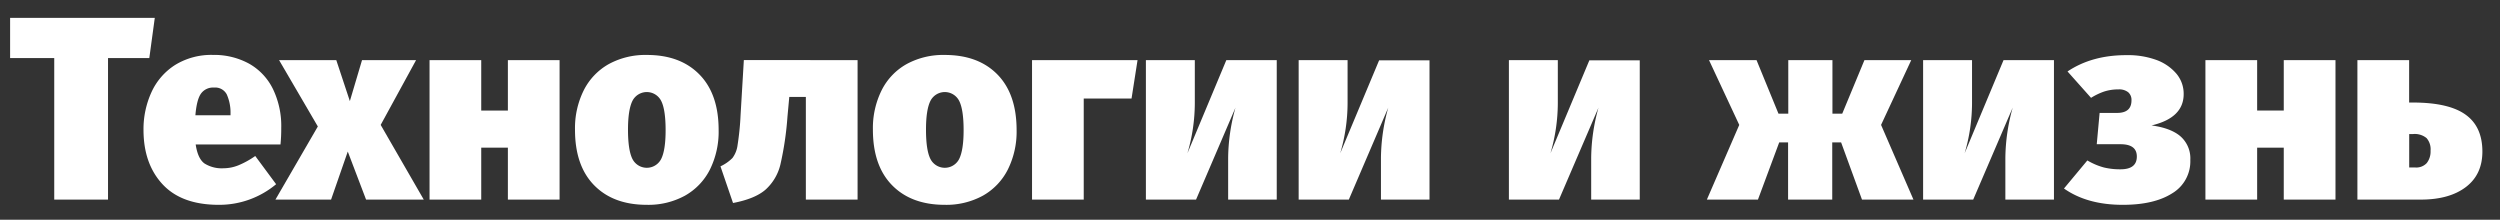 <svg xmlns="http://www.w3.org/2000/svg" viewBox="0 0 766.52 67.38">
  <rect x="0" y="0" width="766.52" height="67.38" fill="#333333" stroke="none"/>
  <defs>
    <style>
      .a {
        fill: #fff;
      }
    </style>
  </defs>
  <g>
    <path class="a" d="M47.46,5.47,45.78,17.8H33.12V61.2H16.63V17.8H3.1V5.47Z"/>
    <path class="a" d="M86,44.3H60c.43,2.89,1.32,4.82,2.68,5.81a9.91,9.91,0,0,0,5.89,1.48,12.21,12.21,0,0,0,4.56-.92,26.5,26.5,0,0,0,5.13-2.84l6.4,8.65A27.18,27.18,0,0,1,67.08,62.8q-11.38,0-17.22-6.28T44,39.9a27.25,27.25,0,0,1,2.45-11.65,19.4,19.4,0,0,1,7.24-8.33,21.12,21.12,0,0,1,11.61-3.08,22.28,22.28,0,0,1,11,2.64,18,18,0,0,1,7.33,7.69,26,26,0,0,1,2.6,12.09A47.86,47.86,0,0,1,86,44.3ZM70.68,34.78a13.67,13.67,0,0,0-1.16-5.85,4,4,0,0,0-3.89-2.08,4.55,4.55,0,0,0-4,1.84c-.88,1.23-1.45,3.44-1.72,6.65H70.68Z"/>
    <path class="a" d="M116.72,38.3l13.21,22.9H112.24l-5.61-14.73L101.51,61.2H84.45l13-22.42L85.57,18.44h17.54L107.27,31,111,18.44h16.57Z"/>
    <path class="a" d="M155.72,61.2V45.27h-8.17V61.2H131.7V18.44h15.85V33.9h8.17V18.44h15.85V61.2Z"/>
    <path class="a" d="M214.45,22.84q5.9,6,5.89,17.06A26.14,26.14,0,0,1,217.66,52,19,19,0,0,1,210,60a23.38,23.38,0,0,1-11.69,2.8q-10.26,0-16.14-6T176.3,39.74A26,26,0,0,1,179,27.65a19,19,0,0,1,7.65-8,23.36,23.36,0,0,1,11.69-2.8Q208.57,16.84,214.45,22.84Zm-20.54,8.09c-.9,1.82-1.36,4.75-1.36,8.81,0,4.22.46,7.22,1.36,9a4.94,4.94,0,0,0,8.81,0c.91-1.82,1.36-4.75,1.36-8.81q0-6.33-1.36-9a4.94,4.94,0,0,0-8.81,0Z"/>
    <path class="a" d="M262.94,18.44V61.2H247.08V29.73H242l-.56,6.09a96.19,96.19,0,0,1-2.16,14.61,15.1,15.1,0,0,1-4.53,7.69q-3.24,2.84-10,4.12L220.9,51a12.65,12.65,0,0,0,3.68-2.56,8.35,8.35,0,0,0,1.56-3.92,83.57,83.57,0,0,0,.93-9.29l1-16.82Z"/>
    <path class="a" d="M305.82,22.84q5.88,6,5.88,17.06A26,26,0,0,1,309,52a19,19,0,0,1-7.65,8,23.36,23.36,0,0,1-11.69,2.8q-10.24,0-16.13-6t-5.89-17.06a26,26,0,0,1,2.69-12.09,18.88,18.88,0,0,1,7.64-8,23.38,23.38,0,0,1,11.69-2.8Q299.94,16.84,305.82,22.84Zm-20.54,8.09c-.91,1.82-1.36,4.75-1.36,8.81q0,6.33,1.36,9a4.94,4.94,0,0,0,8.81,0c.9-1.82,1.36-4.75,1.36-8.81,0-4.22-.46-7.22-1.36-9a4.94,4.94,0,0,0-8.81,0Z"/>
    <path class="a" d="M332.28,61.2H316.43V18.44h32.35l-1.84,11.77H332.28Z"/>
    <path class="a" d="M391.46,61.2h-14.9V48.39A58.68,58.68,0,0,1,378.81,33L366.72,61.2H351.34V18.44h15V31.57A54.53,54.53,0,0,1,364.07,47L376,18.44h15.46Z"/>
    <path class="a" d="M438.3,61.2H423.41V48.39A58.64,58.64,0,0,1,425.65,33L413.56,61.2H398.18V18.44h15V31.57A54.88,54.88,0,0,1,410.92,47l11.93-28.51H438.3Z"/>
    <path class="a" d="M502.76,61.2H487.87V48.39A58.64,58.64,0,0,1,490.11,33L478,61.2H462.64V18.44h15V31.57A54.88,54.88,0,0,1,475.38,47l11.93-28.51h15.45Z"/>
    <path class="a" d="M586,18.44,576.75,38.3l9.93,22.9H570.9l-6.4-17.54h-2.72V61.2H548.24V43.66h-2.72L539,61.2H523.34l9.93-22.9L524,18.44h14.57l6.73,16.42h3V18.44h13.54V34.86h3l6.81-16.42Z"/>
    <path class="a" d="M629.76,61.2h-14.9V48.39A58.68,58.68,0,0,1,617.11,33L605,61.2H589.64V18.44h15V31.57A54.52,54.52,0,0,1,602.37,47L614.3,18.44h15.46Z"/>
    <path class="a" d="M661,18.32a14.66,14.66,0,0,1,6.24,4.2,9.54,9.54,0,0,1,2.29,6.33q0,7.29-9.85,9.61,5.93.8,8.89,3.36a9,9,0,0,1,3,7.21,11.41,11.41,0,0,1-5.57,10.25q-5.56,3.53-15.17,3.52-10.89,0-18-5L640,49.19a20,20,0,0,0,5.08,2.16,21,21,0,0,0,5.09.56q5,0,5-3.92,0-3.77-5-3.77h-7.29l.88-9.6h5.37c2.93,0,4.4-1.29,4.4-3.85a3.08,3.08,0,0,0-1-2.48,4.43,4.43,0,0,0-3-.88,14.08,14.08,0,0,0-4.33.64A19.16,19.16,0,0,0,641.13,30l-7.21-8.09q7.46-5,18-5A25.57,25.57,0,0,1,661,18.32Z"/>
    <path class="a" d="M700.22,61.2V45.27h-8.16V61.2H676.2V18.44h15.86V33.9h8.16V18.44h15.86V61.2Z"/>
    <path class="a" d="M756,35.18q5.12,3.68,5.12,11.29c0,4.7-1.69,8.32-5.08,10.89s-8,3.84-13.82,3.84H722.8V18.44h15.86v13h1.44Q750.92,31.49,756,35.18ZM744.06,50a5.74,5.74,0,0,0,1.17-3.8A5.19,5.19,0,0,0,744,42.34a5.7,5.7,0,0,0-4.12-1.24h-1.2V51.35h1.84A4.36,4.36,0,0,0,744.06,50Z"/>
  </g>
</svg>
